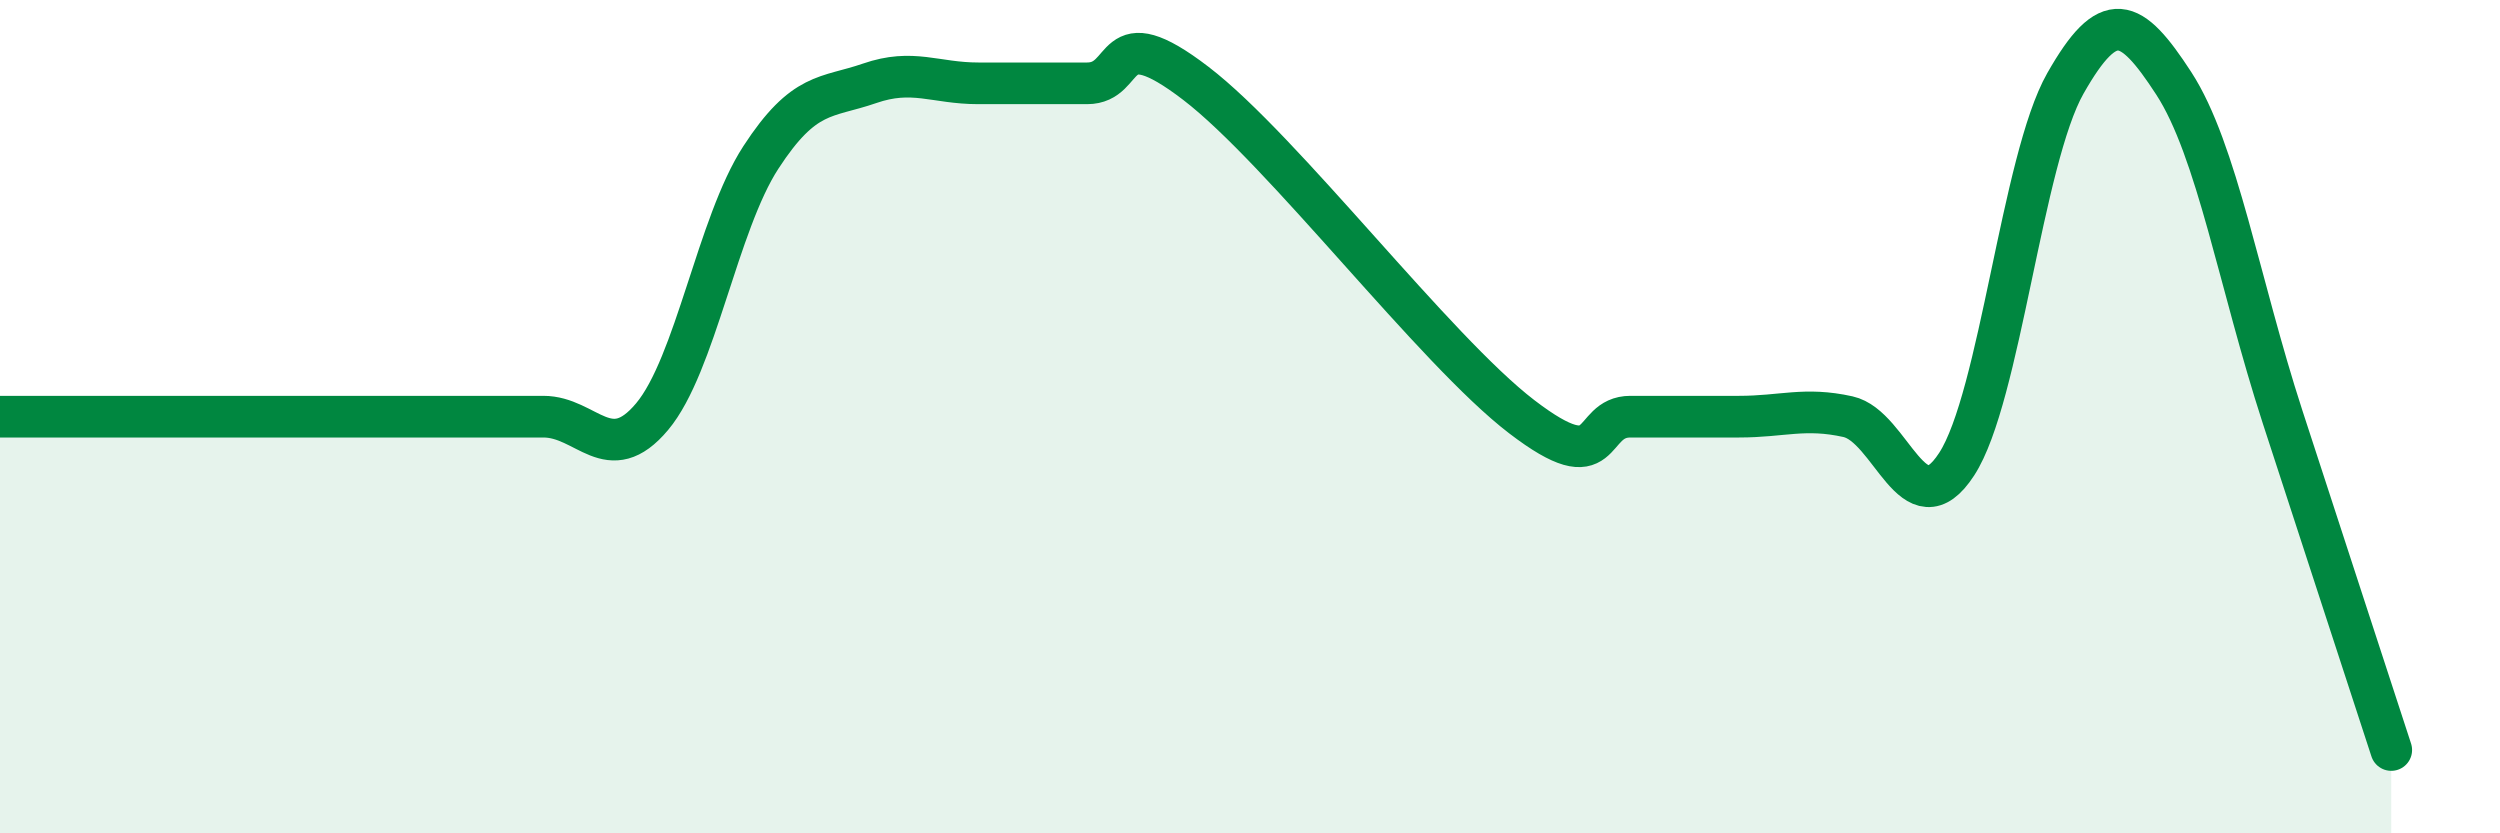 
    <svg width="60" height="20" viewBox="0 0 60 20" xmlns="http://www.w3.org/2000/svg">
      <path
        d="M 0,10 C 0.52,10 1.57,10 2.61,10 C 3.65,10 4.18,10 5.22,10 C 6.26,10 6.79,10 7.83,10 C 8.87,10 9.39,10 10.43,10 C 11.47,10 12,10 13.04,10 C 14.08,10 14.61,11.24 15.65,10 C 16.69,8.76 17.22,5.38 18.26,3.78 C 19.3,2.18 19.83,2.36 20.87,2 C 21.91,1.64 22.44,2 23.48,2 C 24.52,2 25.05,2 26.09,2 C 27.13,2 26.61,0.4 28.7,2 C 30.79,3.6 34.43,8.4 36.52,10 C 38.61,11.6 38.09,10 39.13,10 C 40.17,10 40.7,10 41.74,10 C 42.78,10 43.31,9.77 44.35,10 C 45.39,10.23 45.92,12.74 46.96,11.14 C 48,9.54 48.53,3.83 49.57,2 C 50.61,0.17 51.13,0.4 52.17,2 C 53.21,3.6 53.74,6.8 54.78,10 C 55.82,13.2 56.87,16.4 57.39,18L57.39 20L0 20Z"
        fill="#008740"
        opacity="0.1"
        stroke-linecap="round"
        stroke-linejoin="round"
      />
      <path
        d="M 0,10 C 0.52,10 1.57,10 2.61,10 C 3.65,10 4.18,10 5.22,10 C 6.26,10 6.79,10 7.83,10 C 8.87,10 9.39,10 10.43,10 C 11.47,10 12,10 13.04,10 C 14.08,10 14.61,11.24 15.65,10 C 16.69,8.76 17.22,5.38 18.26,3.78 C 19.3,2.18 19.83,2.36 20.87,2 C 21.91,1.64 22.44,2 23.48,2 C 24.52,2 25.05,2 26.09,2 C 27.13,2 26.61,0.4 28.7,2 C 30.79,3.6 34.43,8.4 36.52,10 C 38.61,11.6 38.09,10 39.13,10 C 40.17,10 40.7,10 41.74,10 C 42.78,10 43.31,9.77 44.35,10 C 45.39,10.23 45.92,12.74 46.96,11.14 C 48,9.54 48.53,3.83 49.57,2 C 50.61,0.17 51.13,0.4 52.17,2 C 53.21,3.6 53.74,6.8 54.78,10 C 55.82,13.2 56.87,16.4 57.39,18"
        stroke="#008740"
        stroke-width="1"
        fill="none"
        stroke-linecap="round"
        stroke-linejoin="round"
      />
    </svg>
  